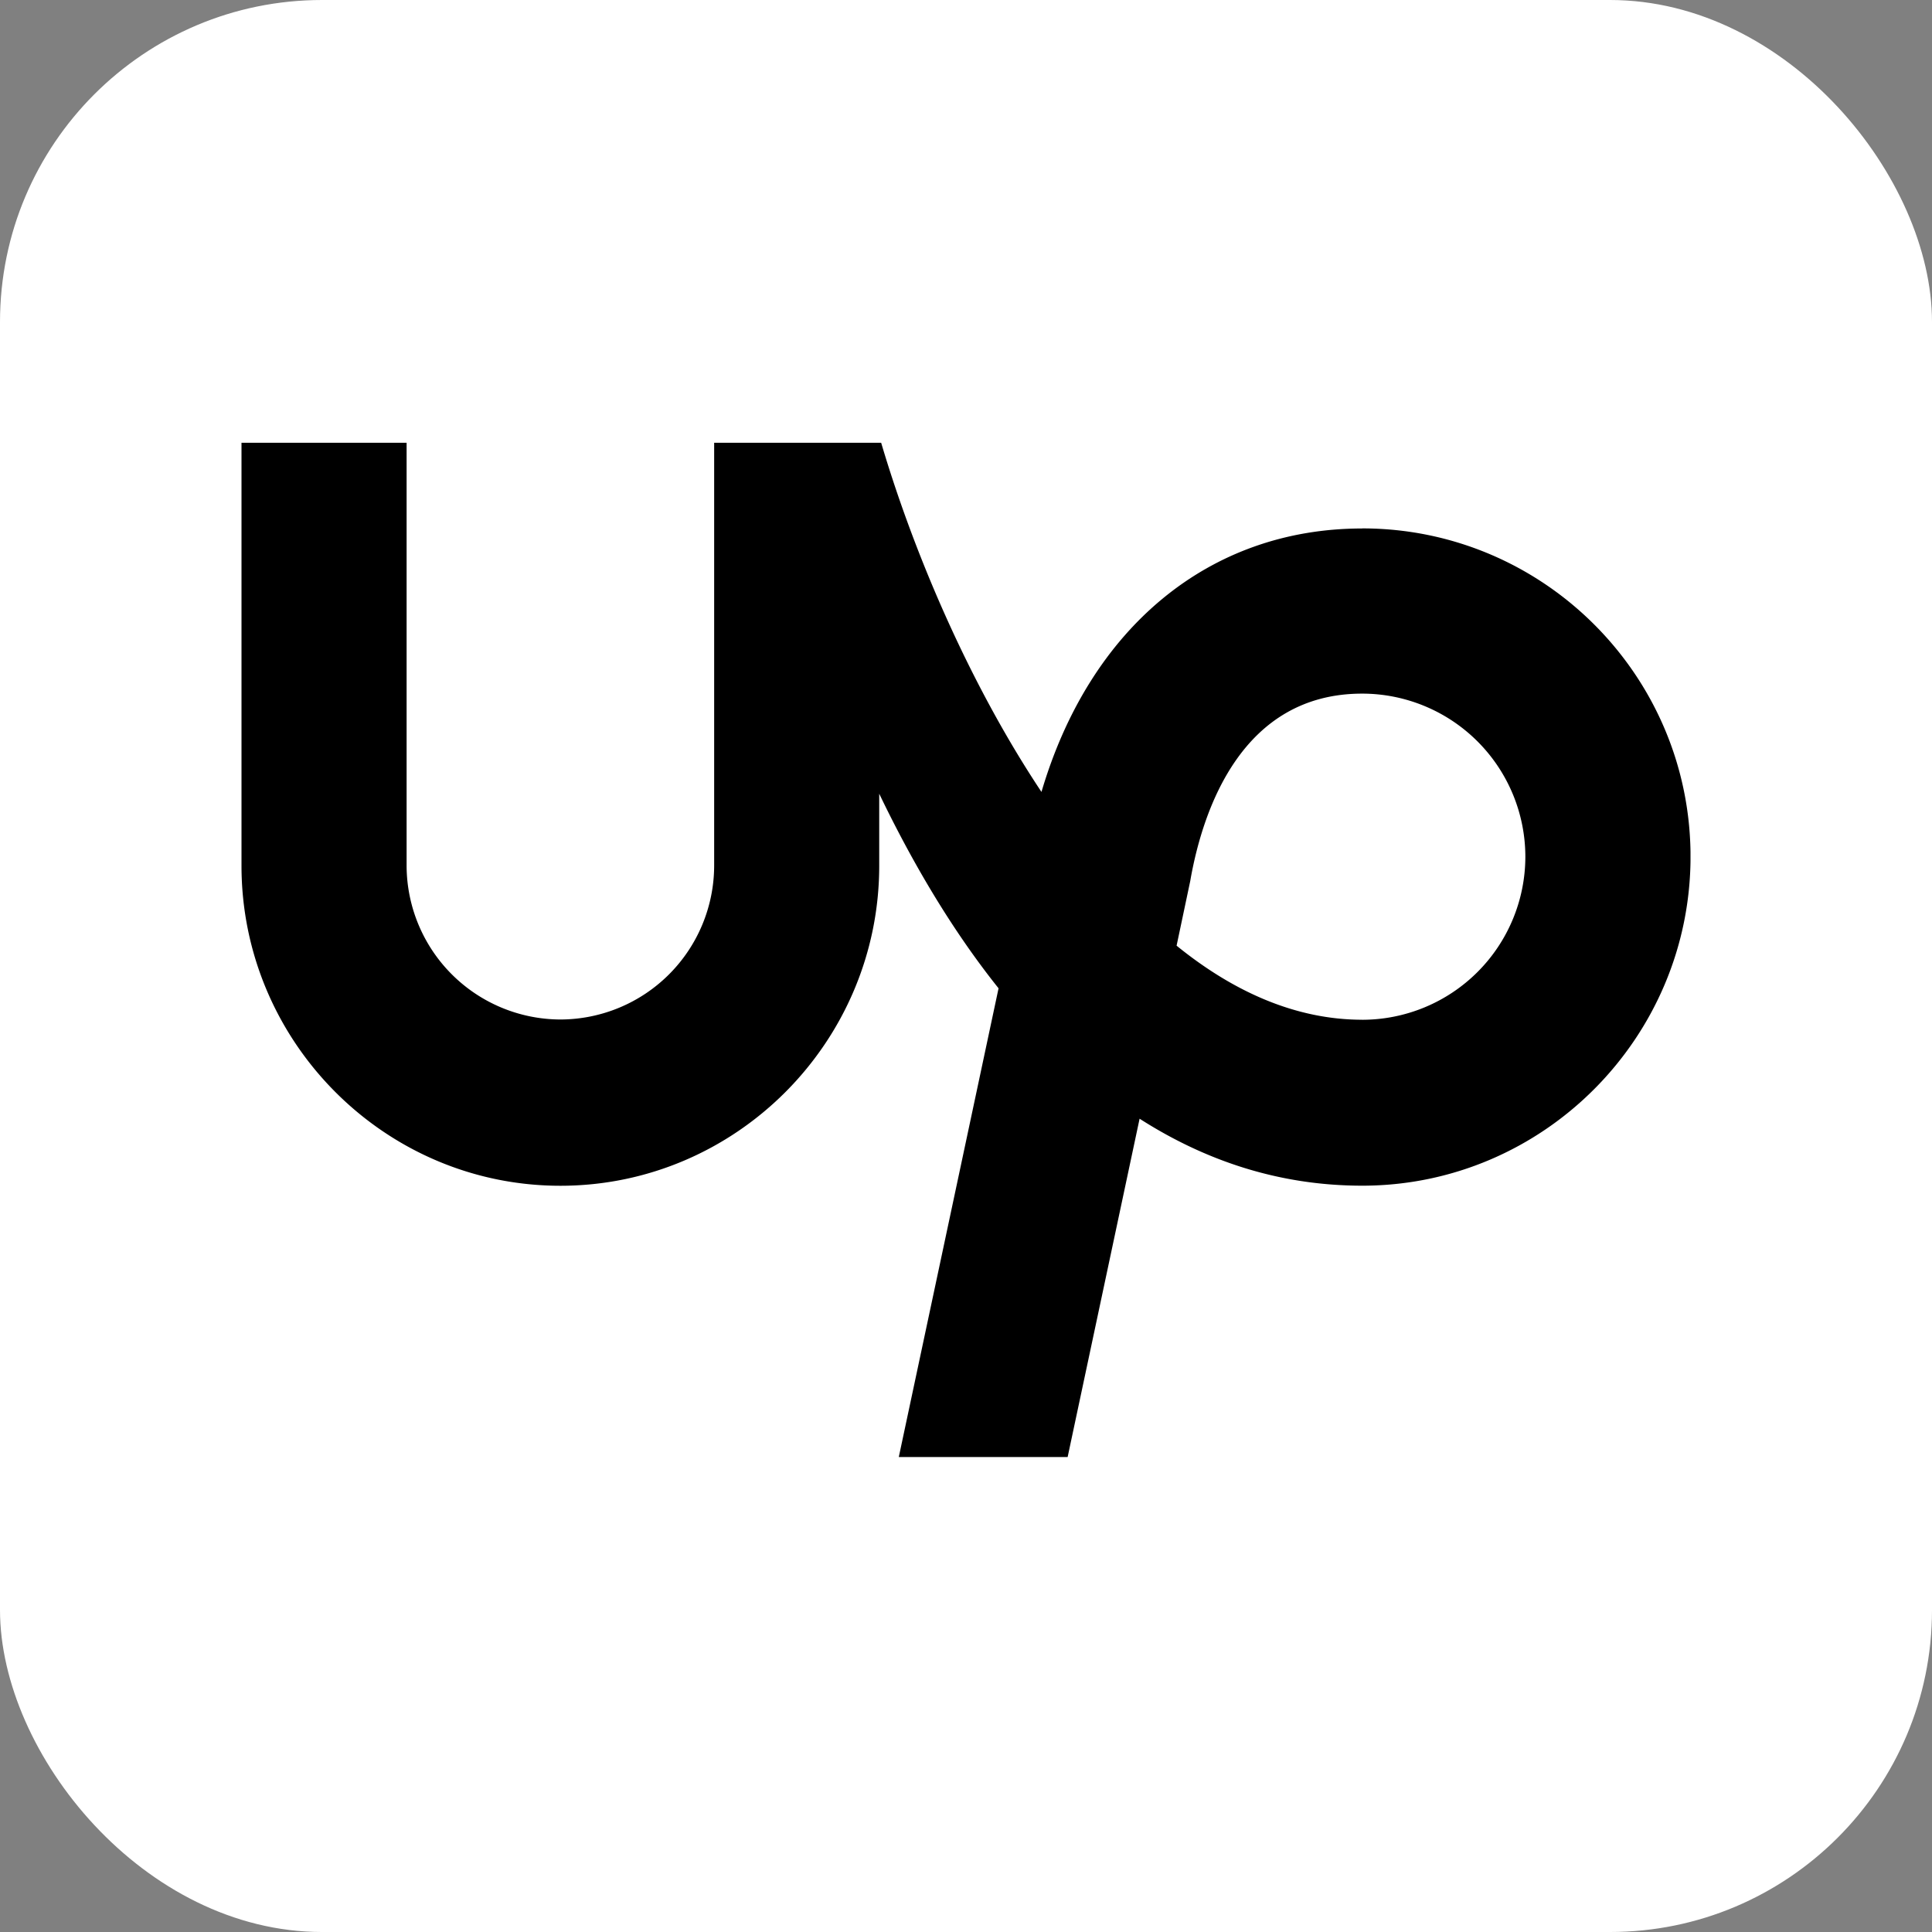 <svg xmlns="http://www.w3.org/2000/svg" width="48" height="48" fill="none"><rect width="100%" height="100%" fill="#808080" stroke="none"/><rect width="48" height="48" fill="#fff" rx="8"/><g clip-path="url(#a)"><path fill="#000" d="M33.844 25.335c-1.653 0-3.205-.698-4.612-1.84l.34-1.61.011-.065c.31-1.71 1.272-4.587 4.26-4.587a4.056 4.056 0 0 1 4.054 4.054 4.055 4.055 0 0 1-4.054 4.049v-.001Zm0-12.205c-3.808 0-6.768 2.472-7.969 6.545-1.828-2.748-3.223-6.053-4.03-8.836h-4.102v10.67a3.828 3.828 0 0 1-3.82 3.82 3.832 3.832 0 0 1-3.821-3.82v-10.67H6v10.67c0 4.37 3.556 7.951 7.922 7.951 4.37 0 7.922-3.58 7.922-7.951V19.72c.797 1.658 1.776 3.346 2.965 4.834l-2.513 11.807h4.195l1.822-8.567c1.594 1.02 3.428 1.664 5.532 1.664 4.5 0 8.156-3.68 8.156-8.174 0-4.5-3.656-8.156-8.156-8.156h-.001Z"/></g><defs><clipPath id="a"><path fill="#fff" d="M6 11h36v25.2H6z"/></clipPath></defs></svg>